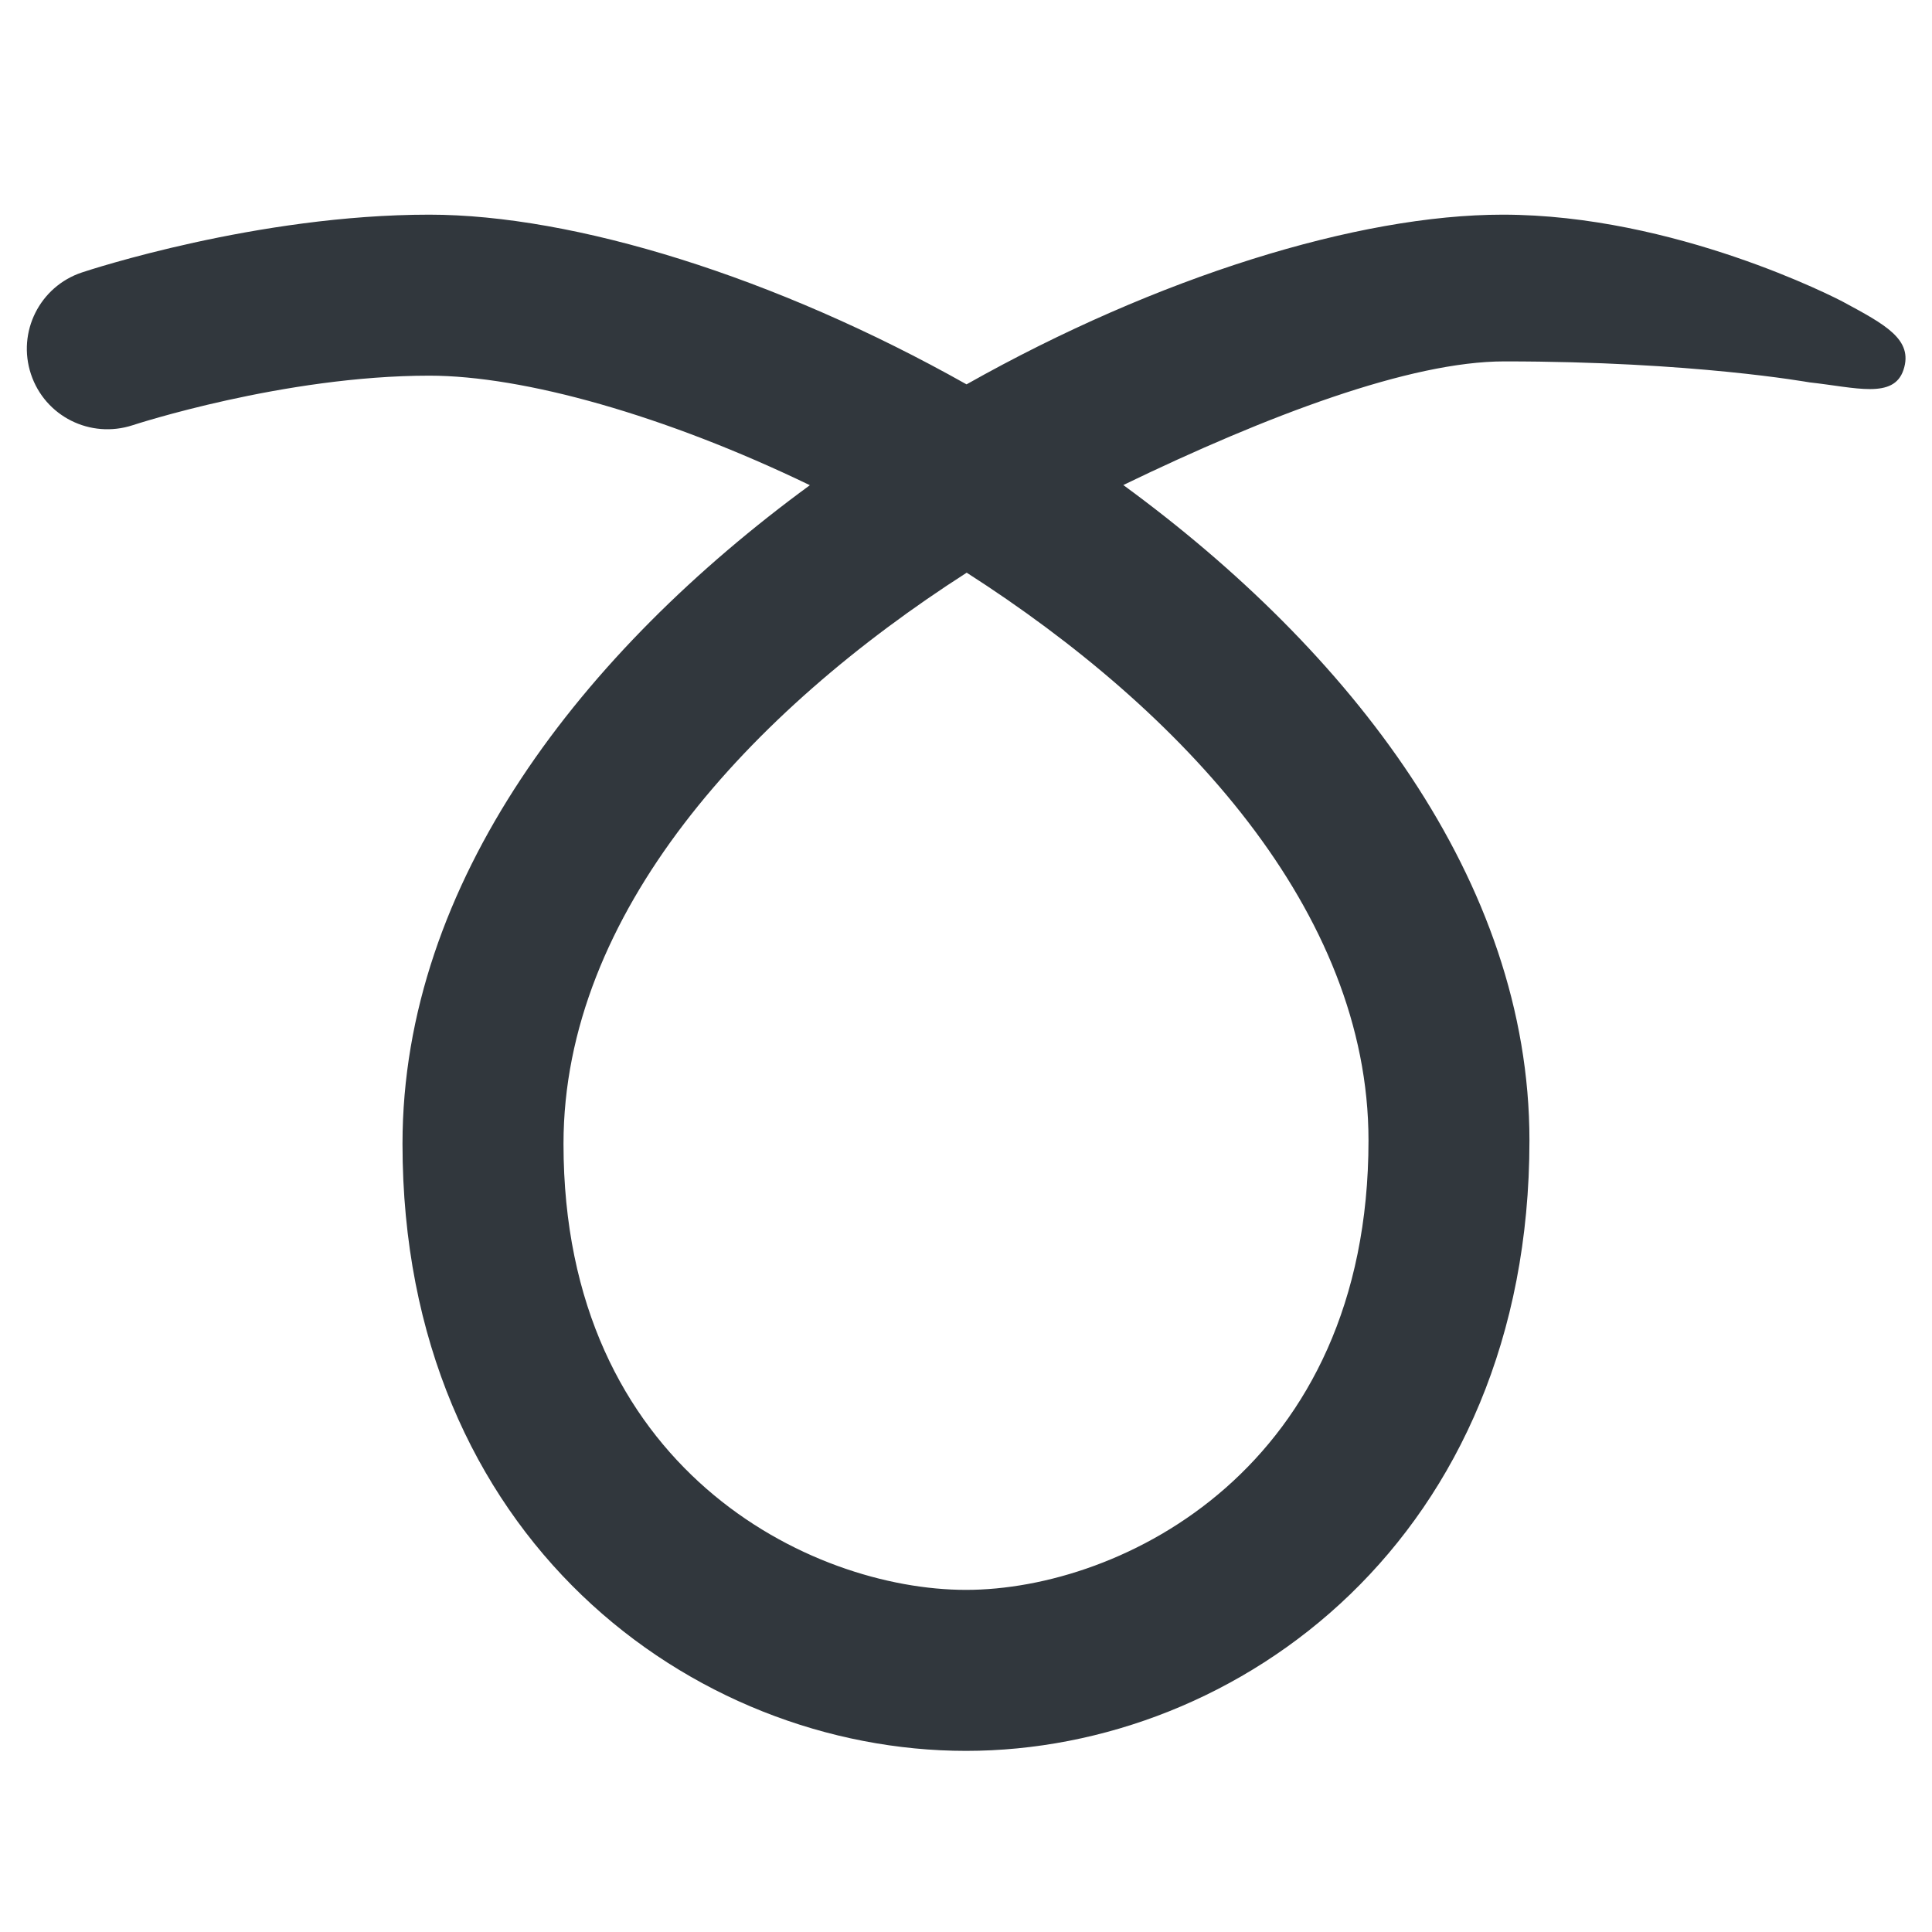 <svg width="50px" height="50px" xmlns="http://www.w3.org/2000/svg" viewBox="0 0 36 36"><path fill="#31373D" d="M18 32.625c-5.09 0-10.5-3.965-10.5-11.312 0-4.877 3.365-9.178 7.591-12.272C12.393 7.739 9.756 7 8 7c-2.708 0-5.499.914-5.527.923-.79.258-1.635-.165-1.896-.951-.261-.785.163-1.633.949-1.895C1.658 5.033 4.793 4 8 4c2.695 0 6.449 1.158 10.01 3.162C21.565 5.158 25.31 4 28 4c3.207 0 6.222 1.559 6.344 1.625.781.422 1.312.699 1.125 1.266-.182.551-.891.328-1.75.234-.029-.003-2.156-.391-5.688-.391-1.752 0-4.41 1.003-7.1 2.304 4.215 3.083 7.568 7.36 7.568 12.212C28.5 28.639 23.09 32.625 18 32.625zm.013-21.954c-4.03 2.585-7.513 6.345-7.513 10.642 0 6.056 4.6 8.312 7.5 8.312 2.899 0 7.5-2.273 7.5-8.375 0-4.27-3.468-8.005-7.487-10.579z"/></svg>